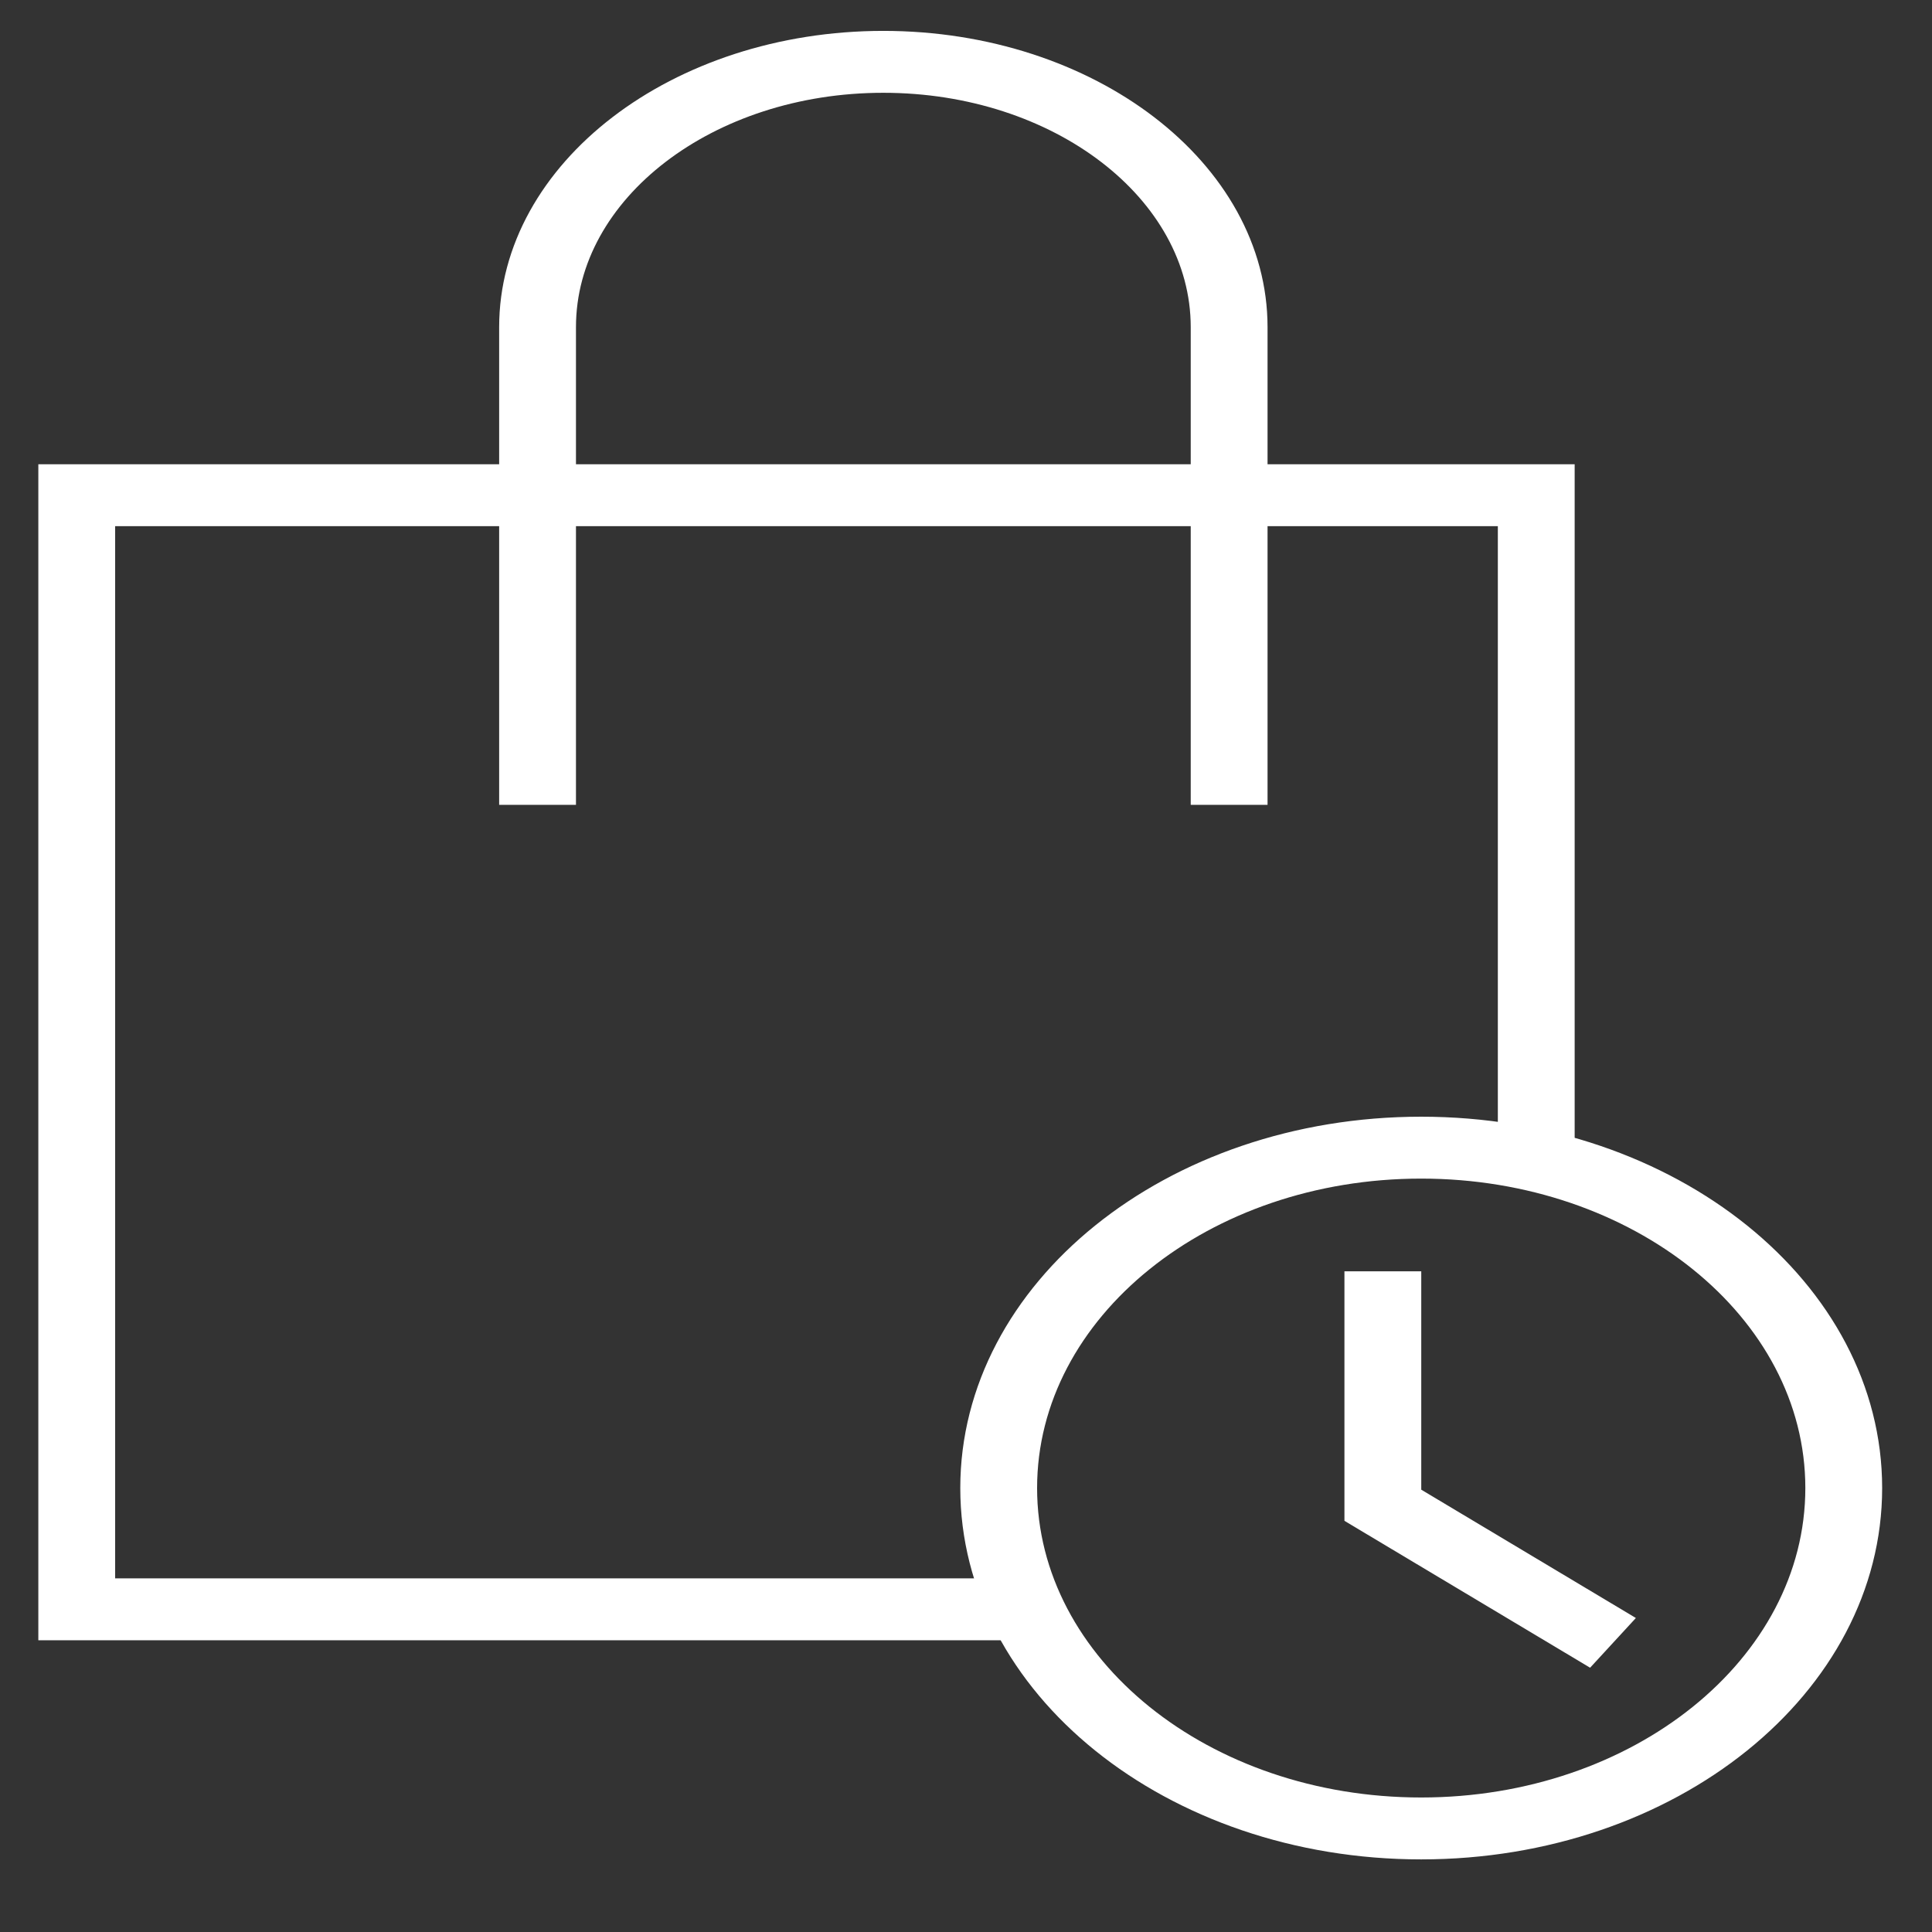 <?xml version="1.0" encoding="UTF-8"?>
<svg xmlns="http://www.w3.org/2000/svg" xmlns:xlink="http://www.w3.org/1999/xlink" width="25pt" height="25pt" viewBox="0 0 25 25" version="1.1">
<rect x="0" y="0" width="25" height="25" fill="#333333" stroke="none"/>
<g id="surface1">
<path style="fill:none;stroke-width:1;stroke-linecap:butt;stroke-linejoin:round;stroke:rgb(100%,100%,100%);stroke-opacity:1;stroke-miterlimit:4;" d="M 15.001 12.002 L 15.001 4.285 C 15.001 1.92 12.98 -0.001 10.499 -0.001 C 8.019 -0.001 5.998 1.92 5.998 4.285 L 5.998 12.002 " transform="matrix(0.994,0,0,0.801,0.994,0.801)"/>
<path style="fill:none;stroke-width:1;stroke-linecap:round;stroke-linejoin:round;stroke:rgb(100%,100%,100%);stroke-opacity:1;stroke-miterlimit:4;" d="M 17.501 17.54 C 14.462 17.54 12.001 20.002 12.001 23.039 C 12.001 26.076 14.462 28.538 17.501 28.538 C 20.536 28.538 23.002 26.076 23.002 23.039 C 23.002 20.002 20.536 17.54 17.501 17.54 " transform="matrix(0.994,0,0,0.801,0.994,0.801)"/>
<path style="fill:none;stroke-width:1;stroke-linecap:butt;stroke-linejoin:miter;stroke:rgb(100%,100%,100%);stroke-opacity:1;stroke-miterlimit:4;" d="M 19.998 25.54 L 17.002 23.317 L 17.002 19.538 " transform="matrix(0.994,0,0,0.801,0.994,0.801)"/>
<path style="fill:none;stroke-width:1;stroke-linecap:butt;stroke-linejoin:miter;stroke:rgb(100%,100%,100%);stroke-opacity:1;stroke-miterlimit:4;" d="M 12.497 24.998 L -0.001 24.998 L -0.001 7 L 18.999 7 L 18.999 18.115 " transform="matrix(0.994,0,0,0.801,0.994,0.801)"/>
</g>
</svg>
